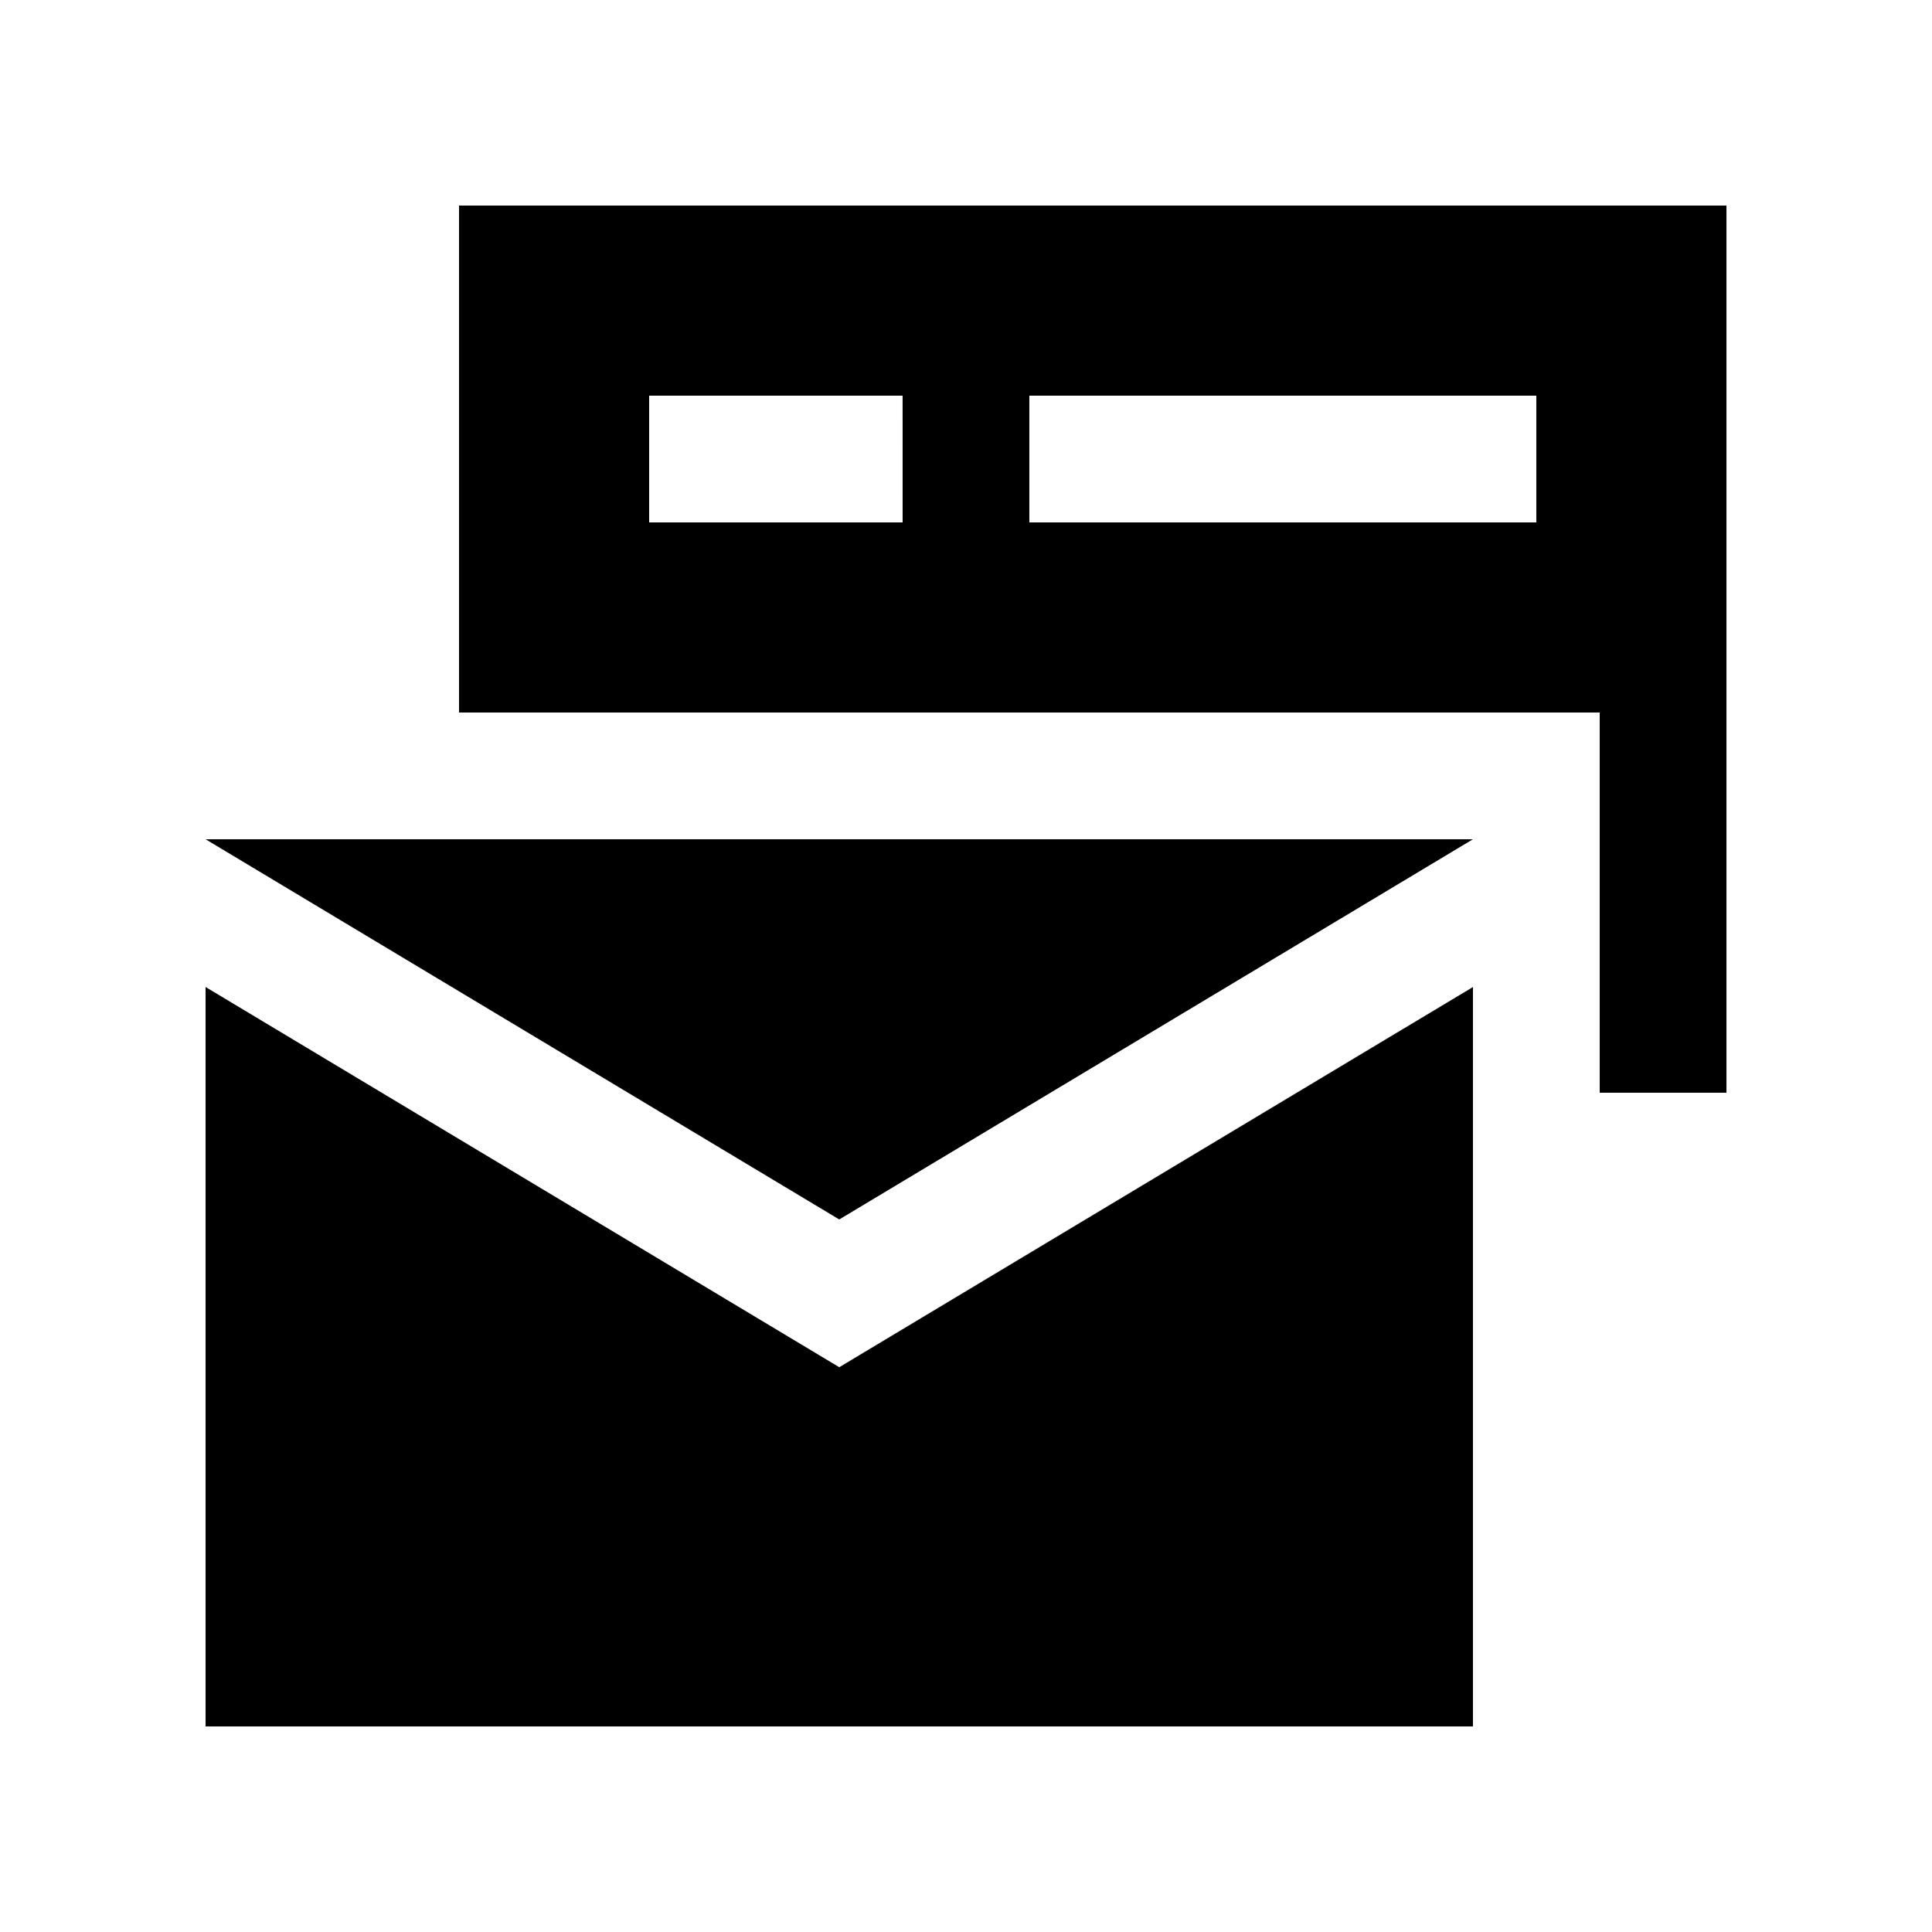 <?xml version="1.0" encoding="UTF-8"?>
<!-- Uploaded to: SVG Repo, www.svgrepo.com, Generator: SVG Repo Mixer Tools -->
<svg fill="#000000" width="800px" height="800px" version="1.1" viewBox="144 144 512 512" xmlns="http://www.w3.org/2000/svg">
 <g>
  <path d="m534.35 366.41h-335.87l167.93 100.76z"/>
  <path d="m366.41 506.33-167.93-100.76v195.95h335.87v-195.95z"/>
  <path d="m265.65 198.48v134.35h302.29v100.76l33.59-0.004v-235.11zm117.56 83.969h-67.18v-33.59h67.172l0.004 33.59zm167.93 0h-134.35v-33.59h134.35z"/>
 </g>
</svg>